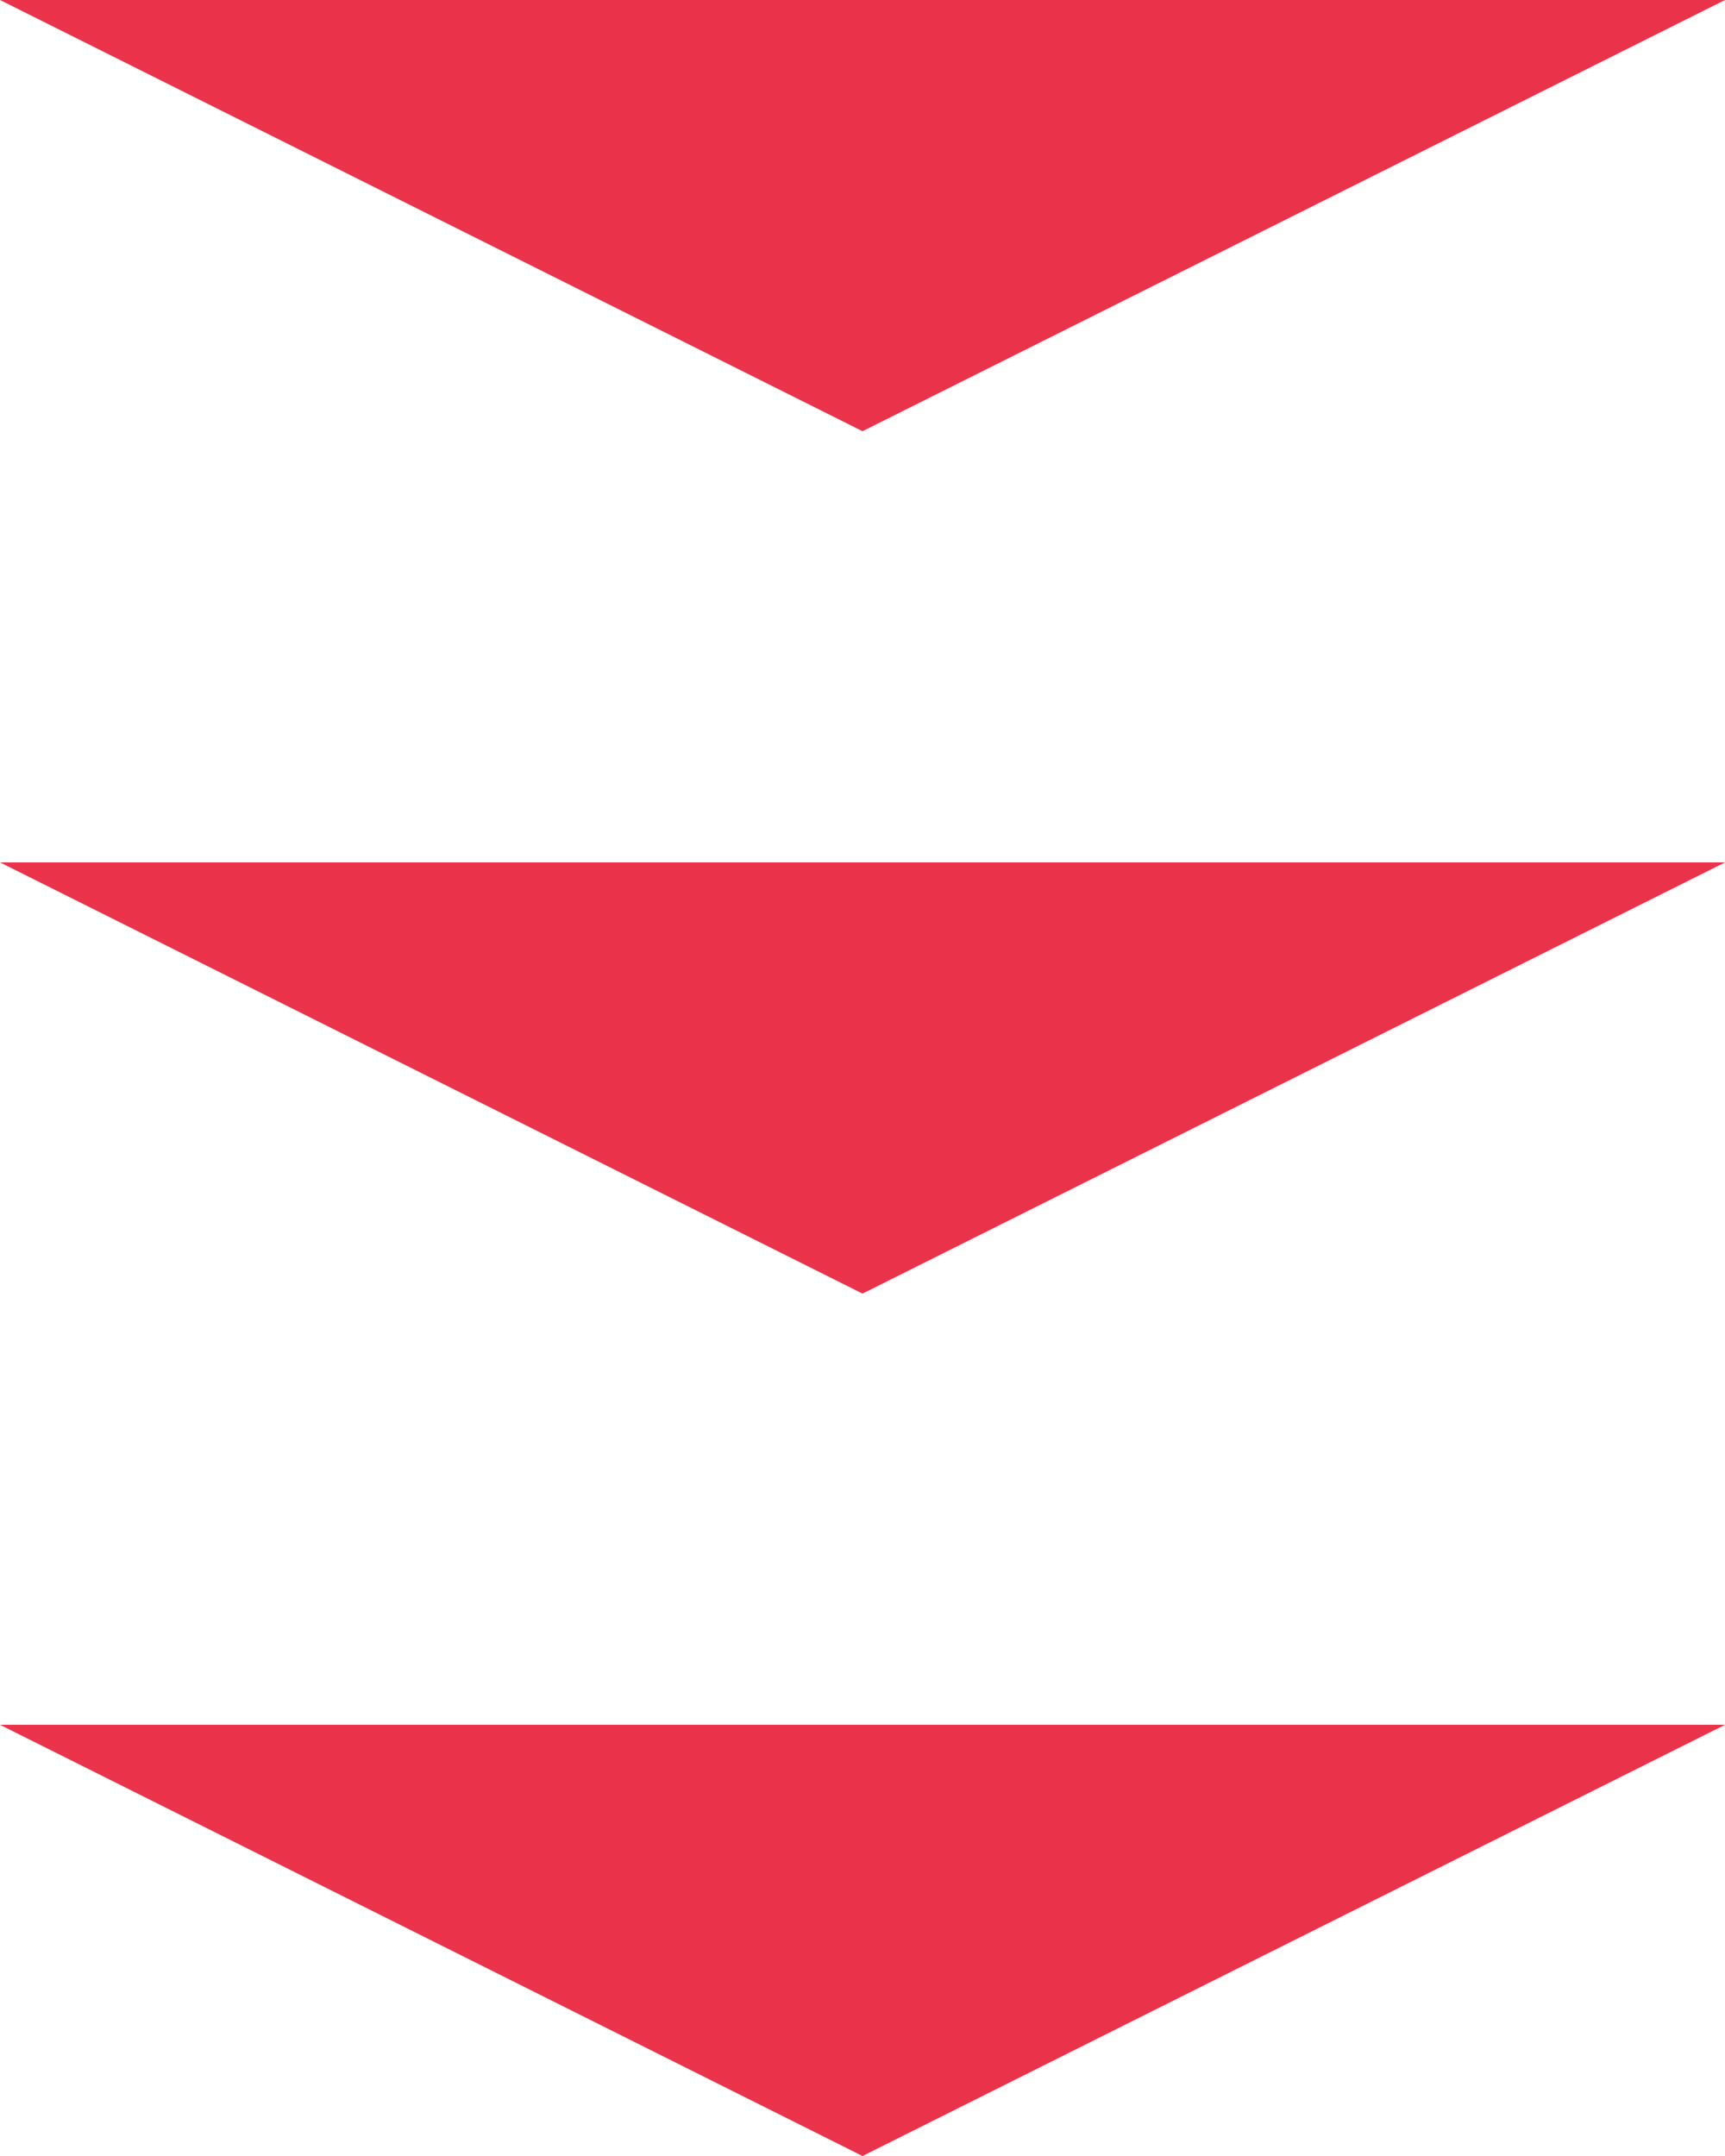 <svg xmlns="http://www.w3.org/2000/svg" width="32" height="40" viewBox="0 0 32 40">
  <g id="グループ_4751" data-name="グループ 4751" transform="translate(-198 -1201)">
    <path id="多角形_1" data-name="多角形 1" d="M16,0,32,8H0Z" transform="translate(230 1209) rotate(180)" fill="#ea334b"/>
    <path id="多角形_3" data-name="多角形 3" d="M16,0,32,8H0Z" transform="translate(230 1225) rotate(180)" fill="#ea334b"/>
    <path id="多角形_4" data-name="多角形 4" d="M16,0,32,8H0Z" transform="translate(230 1241) rotate(180)" fill="#ea334b"/>
  </g>
</svg>
